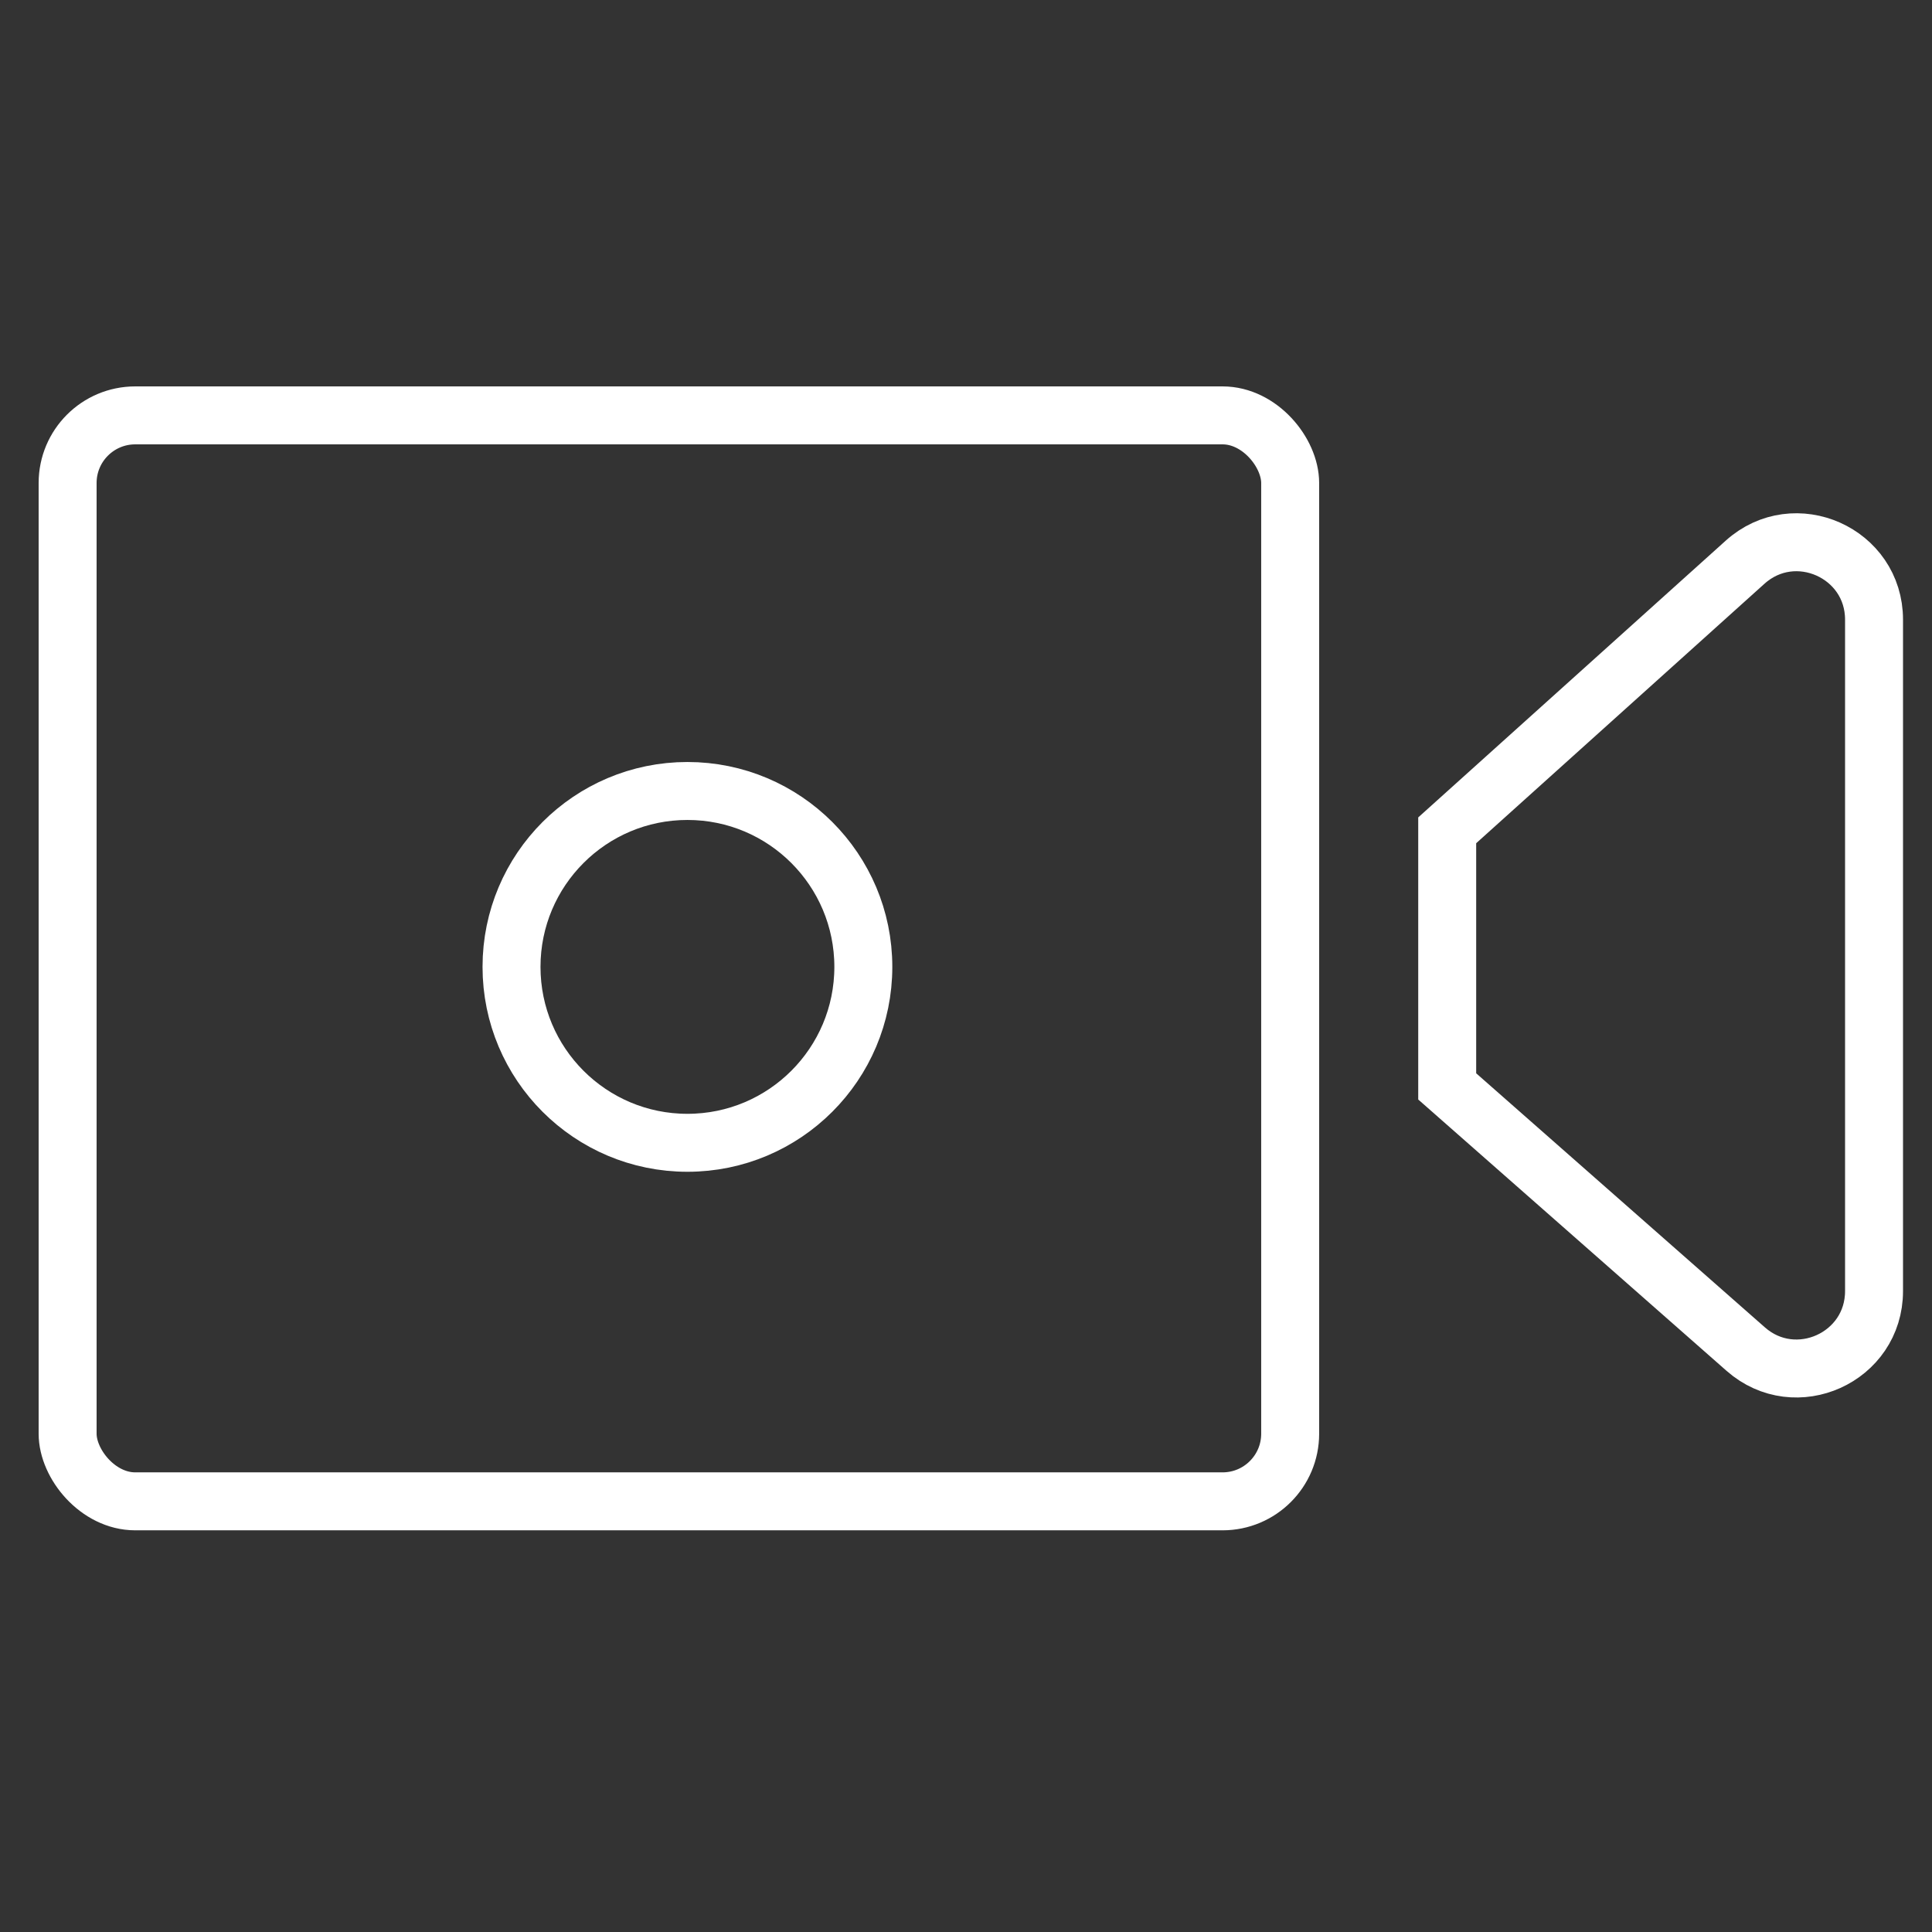 <?xml version="1.0" encoding="UTF-8"?> <svg xmlns="http://www.w3.org/2000/svg" width="100" height="100" viewBox="0 0 100 100" fill="none"><rect x="0" y="0" width="100" height="100" fill="#333333" stroke="none"/> <rect x="3.5" y="21.5" width="63.279" height="56.209" rx="3.5" stroke="white" stroke-width="3"></rect> <circle cx="35.581" cy="50.046" r="9.105" stroke="white" stroke-width="3"></circle> <path d="M74.907 56.232V42.977L90.324 29.101C92.898 26.784 97 28.611 97 32.074V66.826C97 70.268 92.941 72.103 90.358 69.829L74.907 56.232Z" stroke="white" stroke-width="3"></path> </svg> 
